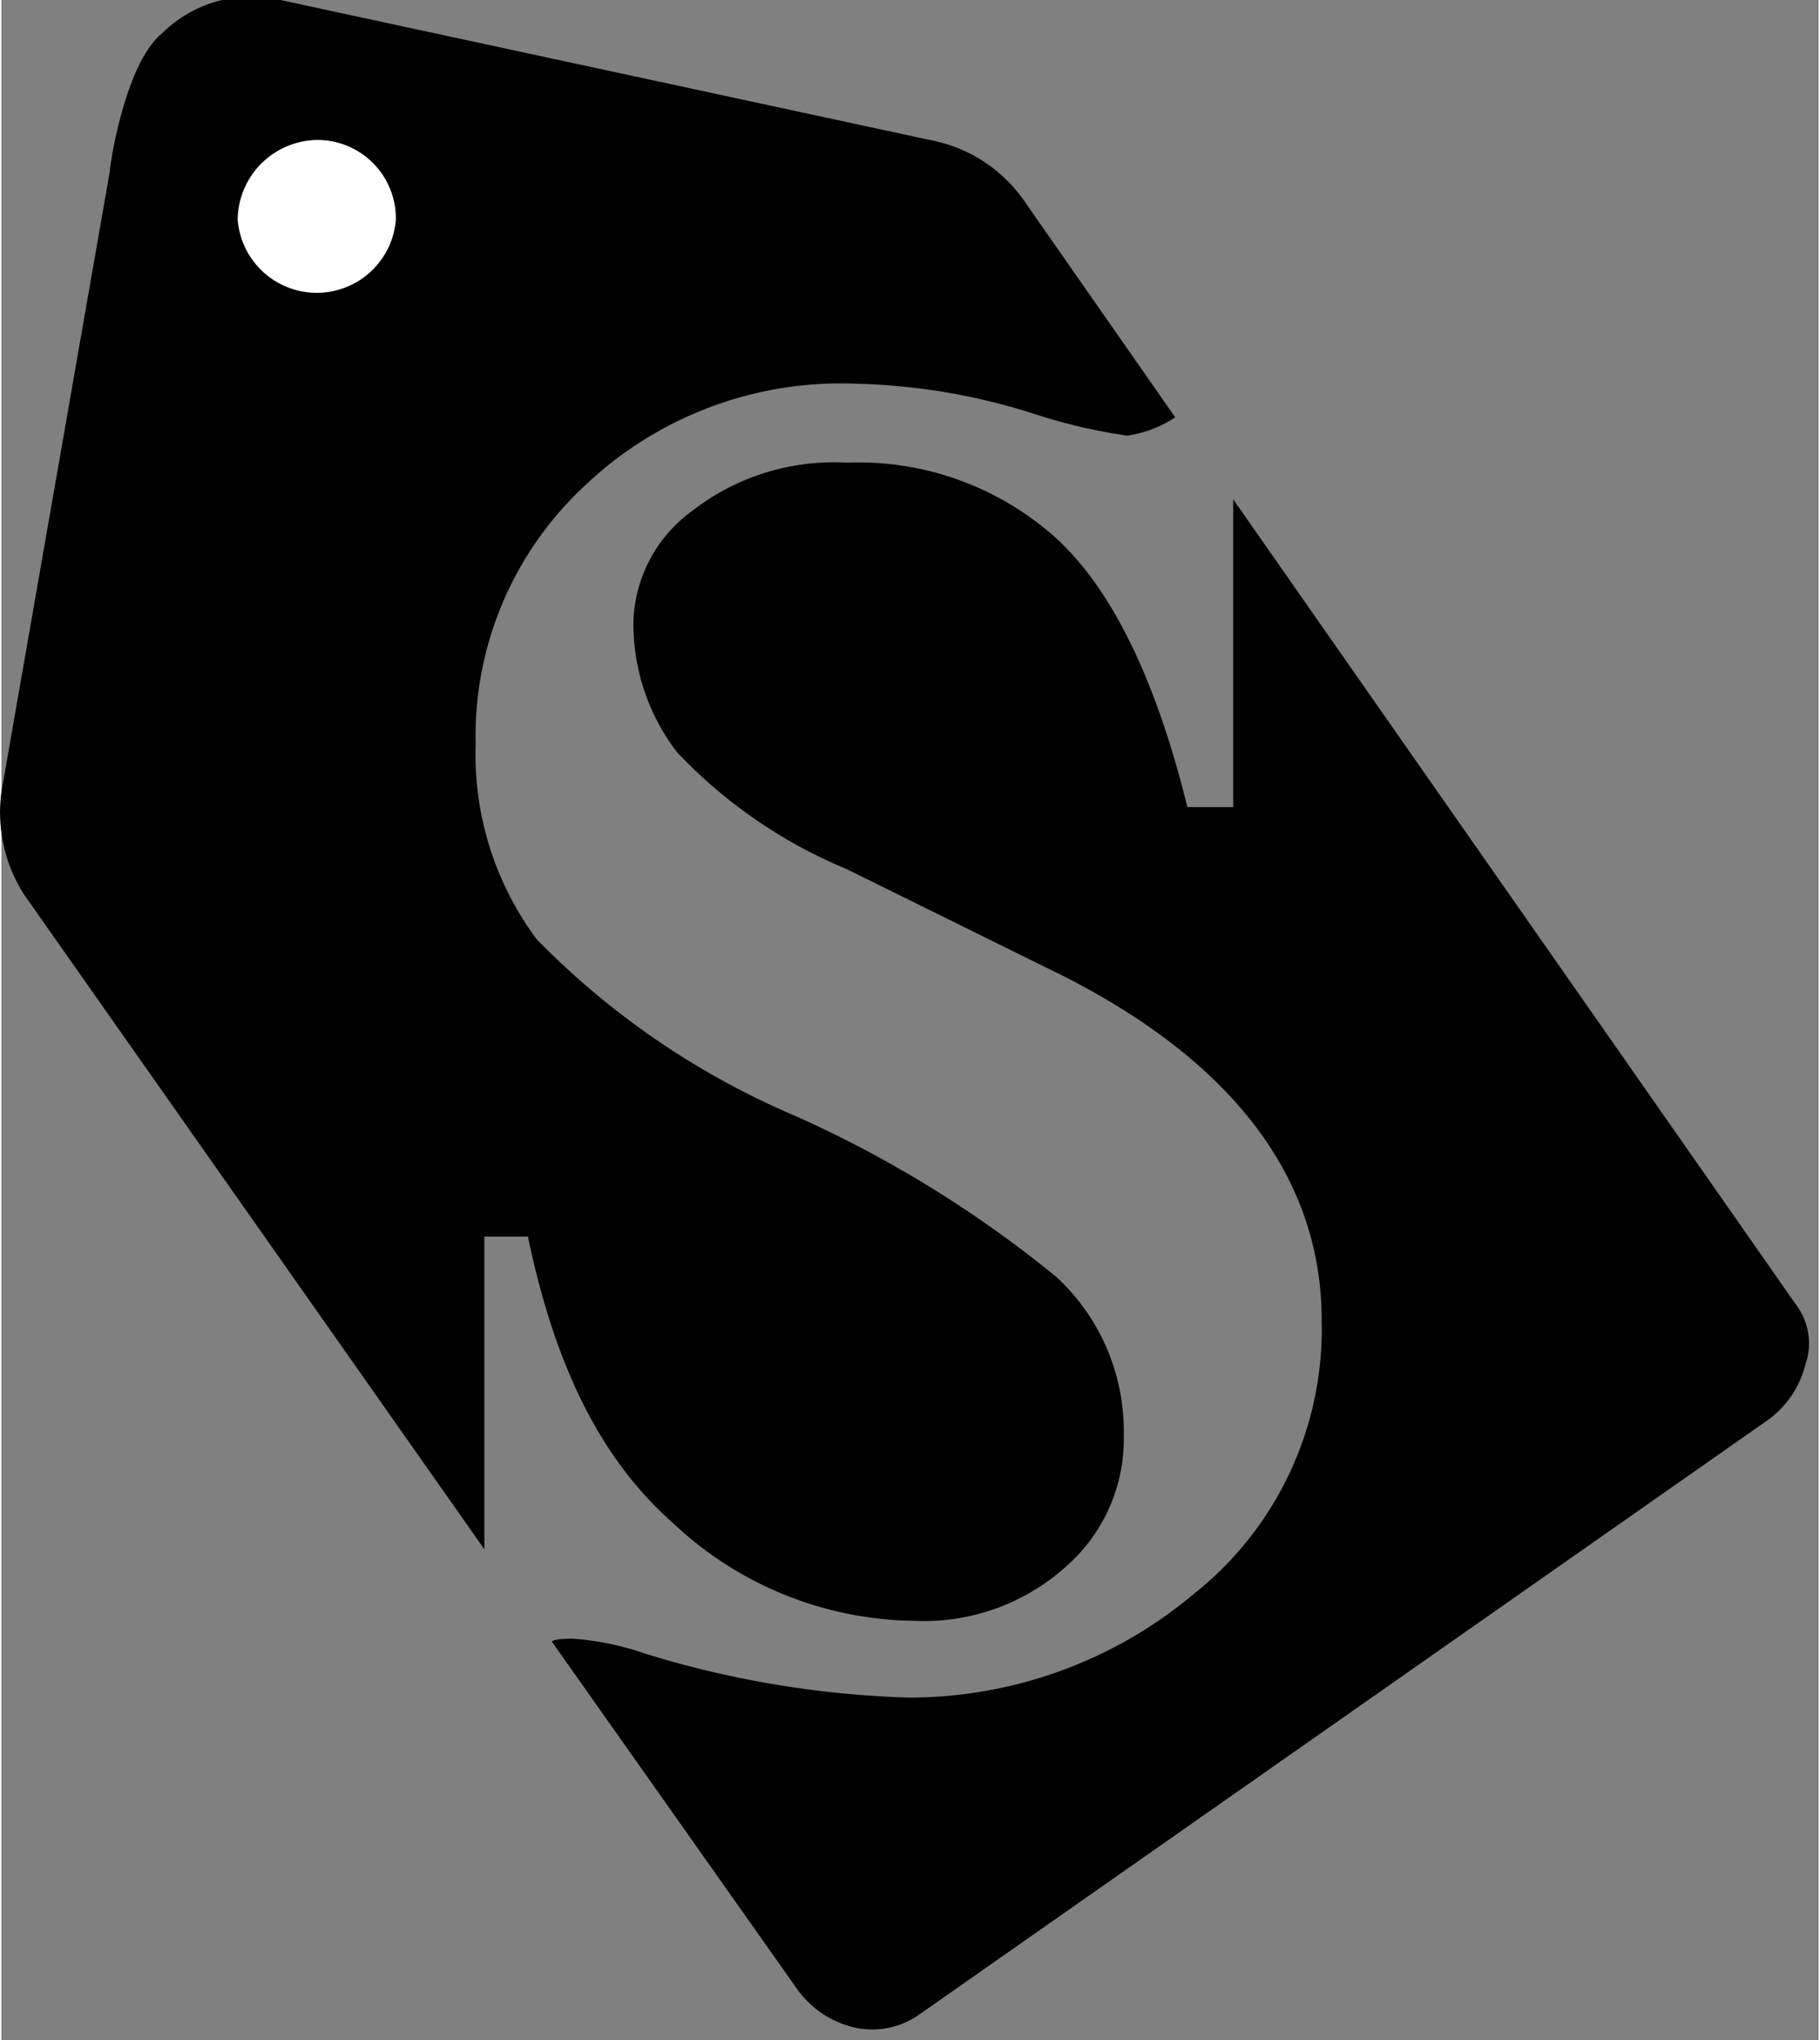 <svg viewBox="0 0.07 41.691 46.791" xmlns="http://www.w3.org/2000/svg" width="2231" height="2500"><rect x="0" y="0.07" width="41.691" height="46.791" fill="#808080" stroke="none"/><path d="M15.41 35a8.19 8.19 0 0 0 5.52 2.24A4.87 4.87 0 0 0 24.42 36a3.88 3.88 0 0 0 1.33-3 4.82 4.82 0 0 0-1.54-3.64 26.55 26.55 0 0 0-6-3.7 18.31 18.31 0 0 1-5.93-4.05 7.1 7.1 0 0 1-1.4-4.47 7.83 7.83 0 0 1 2.44-5.87 8.52 8.52 0 0 1 6.28-2.4 14.44 14.44 0 0 1 4.12.7 12.75 12.75 0 0 0 2.1.49 2.63 2.63 0 0 0 1.11-.42l-3.49-5a3.38 3.38 0 0 0-2-1.33L6.4.07a2.91 2.91 0 0 0-2.72.77c-.84.69-1.19 3-1.19 3.14L0 18.23a3.49 3.49 0 0 0 .53 2.37l10.55 15v-7.17h1c.61 2.93 1.65 5.09 3.33 6.57zm25.77-5L28.26 11.52v7.06h-1.05c-.76-3.08-1.81-5.1-3.07-6.22a6.79 6.79 0 0 0-4.75-1.68 5.3 5.3 0 0 0-3.56 1.12 3.26 3.26 0 0 0-1.33 2.52 4.84 4.84 0 0 0 1 3A11.32 11.32 0 0 0 19.39 20l4.54 2.24c4.19 2 6.36 4.75 6.36 8.1a7.75 7.75 0 0 1-2.94 6.29A10.15 10.15 0 0 1 20.79 39a22.75 22.75 0 0 1-6-1 6.51 6.51 0 0 0-1.68-.35c-.48 0-.48.07-.48.07l5.65 8a2.25 2.25 0 0 0 1.26.84 1.87 1.87 0 0 0 1.46-.25l19.55-13.69a2.25 2.25 0 0 0 .84-1.26 1.47 1.47 0 0 0-.21-1.36z"/><path d="M5.42 5.1a1.85 1.85 0 0 1 1.82-1.82A1.8 1.8 0 0 1 9.05 5.1a1.82 1.82 0 0 1-3.63 0z" fill="#fff"/></svg>